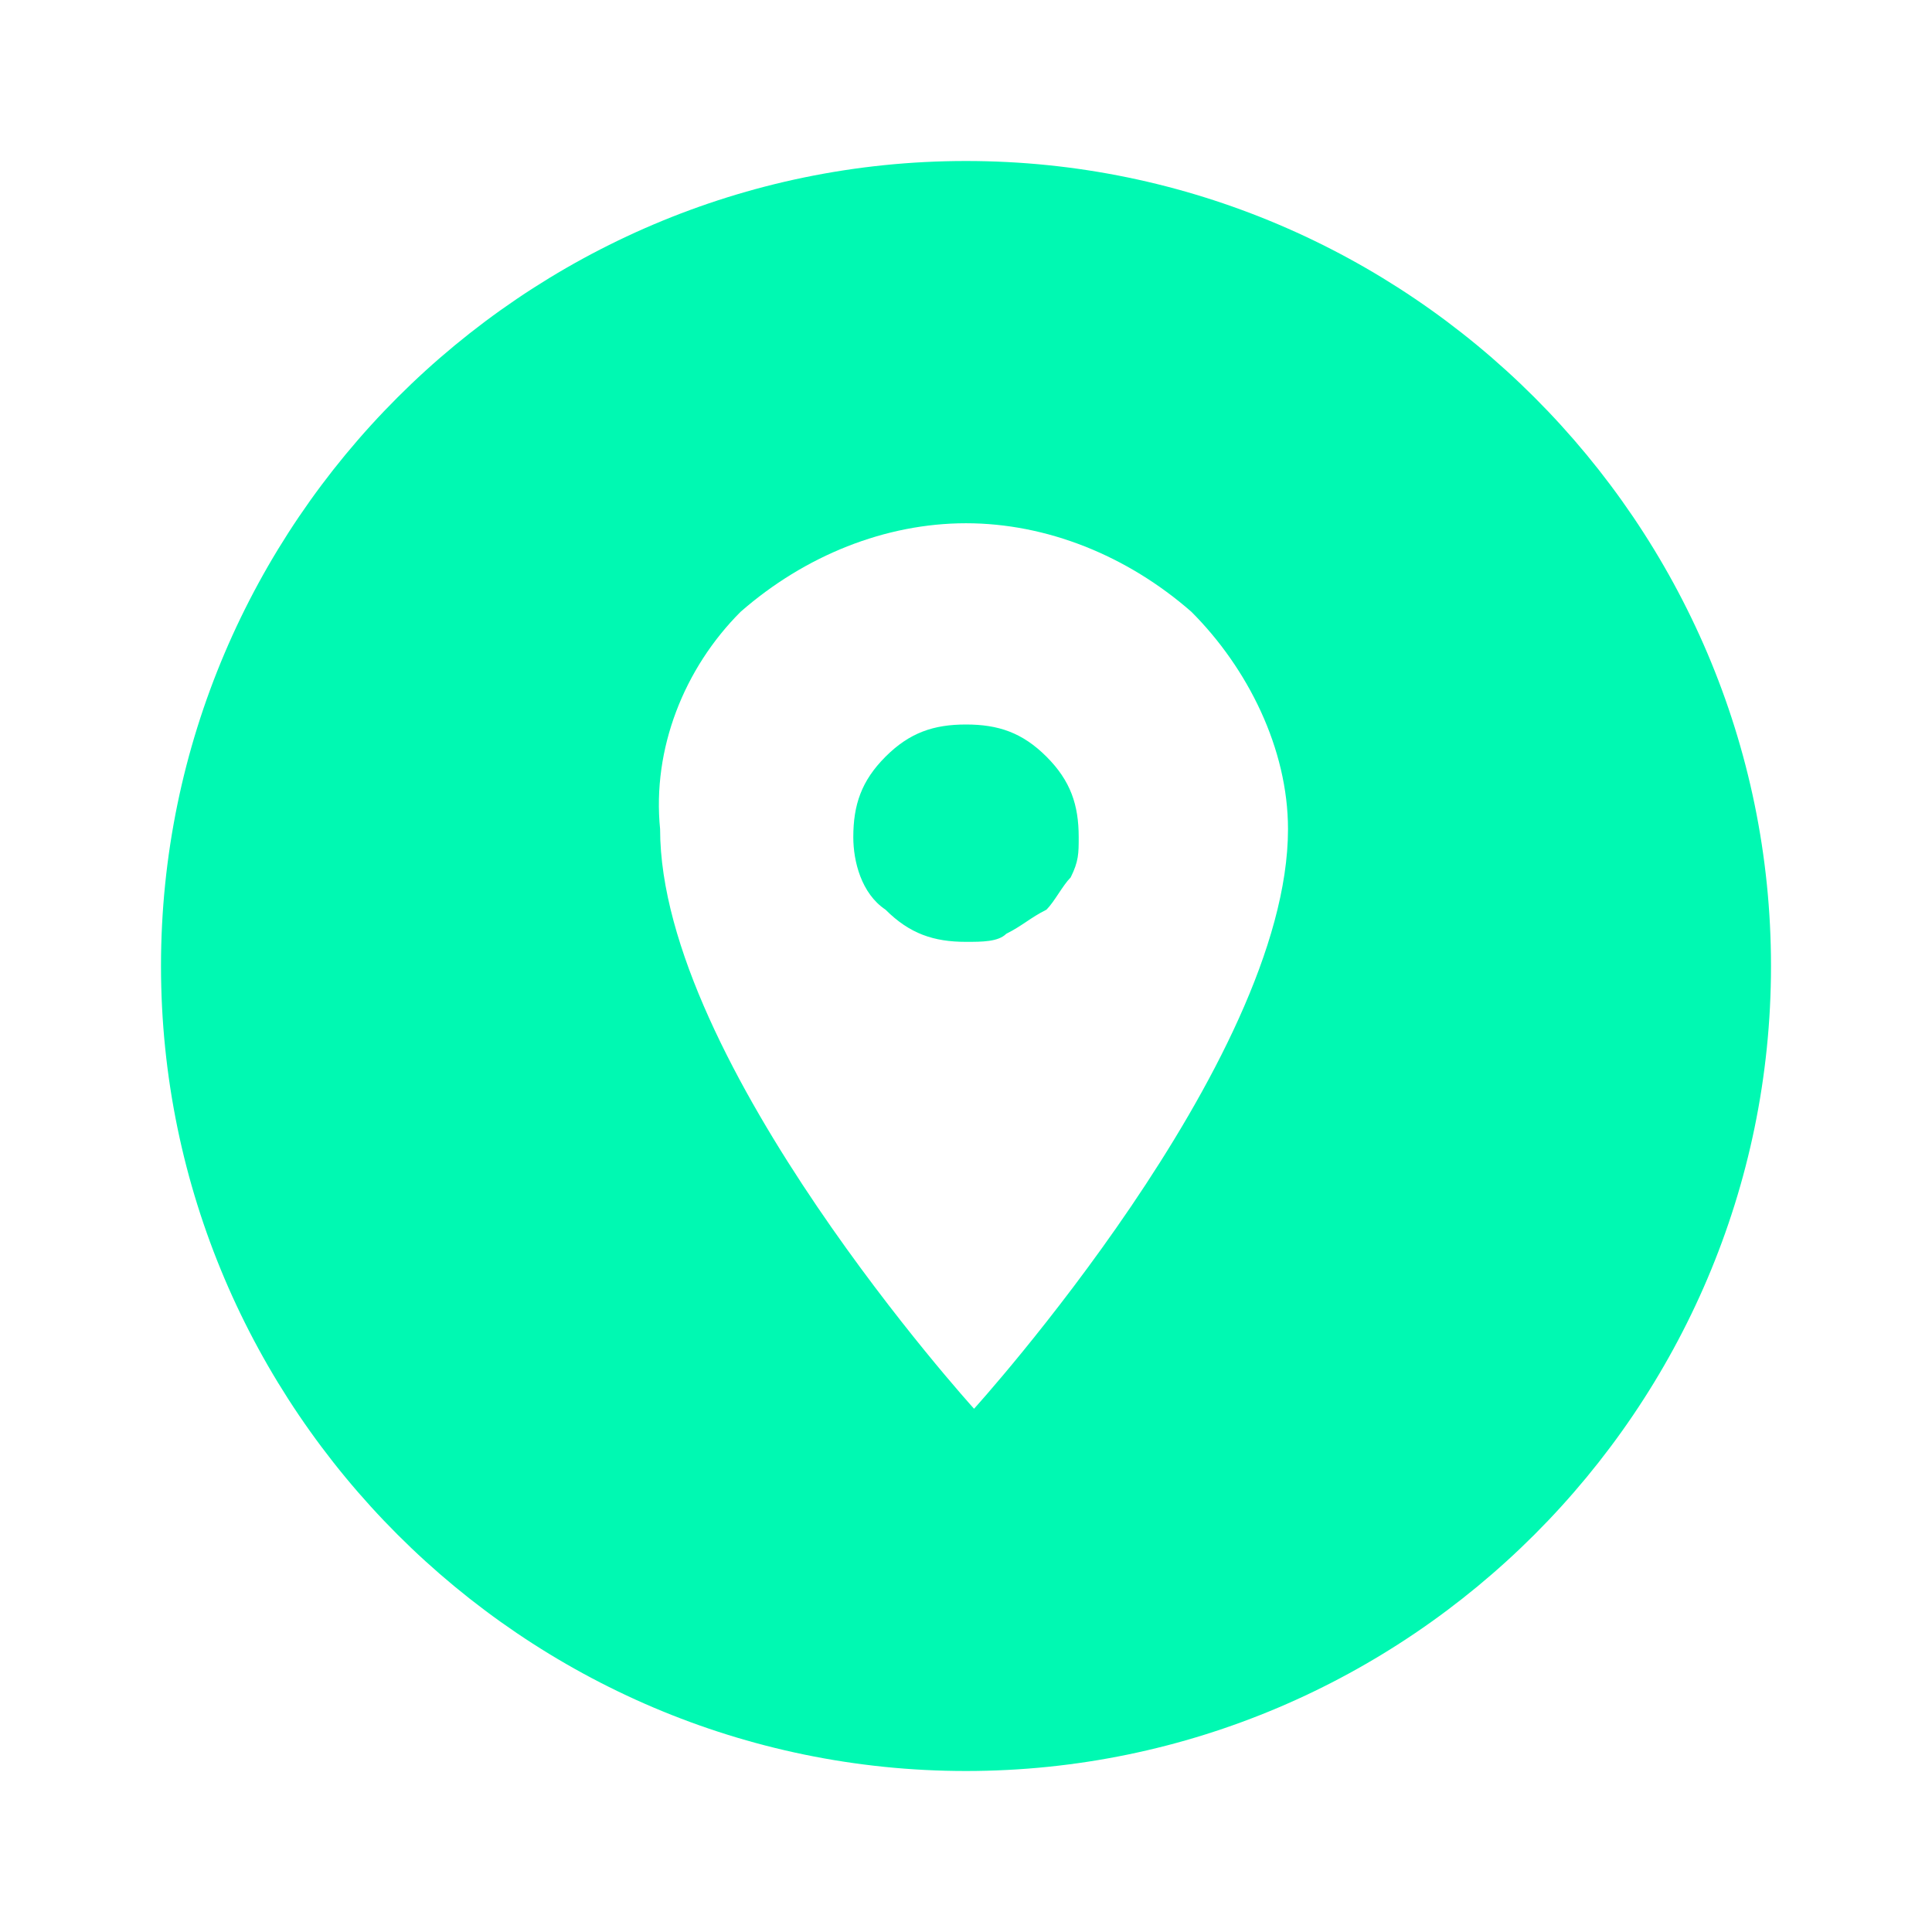 <?xml version="1.0" encoding="UTF-8"?> <!-- Generator: Adobe Illustrator 28.2.0, SVG Export Plug-In . SVG Version: 6.00 Build 0) --> <svg xmlns="http://www.w3.org/2000/svg" xmlns:xlink="http://www.w3.org/1999/xlink" id="Слой_1" x="0px" y="0px" viewBox="0 0 24 24" style="enable-background:new 0 0 24 24;" xml:space="preserve"> <style type="text/css"> .st0{fill-rule:evenodd;clip-rule:evenodd;fill:#00F9B2;} </style> <path class="st0" d="M12,22c5.5,0,10-4.5,10-10c0-5.5-4.5-10-10-10C6.5,2,2,6.5,2,12C2,17.5,6.5,22,12,22z M11,11.3 c0.3,0.3,0.6,0.4,1,0.4c0.2,0,0.4,0,0.5-0.1c0.2-0.1,0.3-0.2,0.5-0.3c0.1-0.1,0.2-0.3,0.3-0.4c0.1-0.2,0.1-0.3,0.1-0.5 c0-0.4-0.1-0.7-0.4-1C12.7,9.1,12.4,9,12,9s-0.7,0.1-1,0.4c-0.3,0.3-0.4,0.6-0.4,1C10.6,10.7,10.7,11.1,11,11.3z M9.2,7.6 C10,6.9,11,6.5,12,6.5s2,0.4,2.8,1.1c0.7,0.7,1.2,1.7,1.2,2.7c0,2.9-3.9,7.2-3.9,7.2s-3.9-4.3-3.9-7.2C8.1,9.3,8.5,8.3,9.2,7.6z"></path> </svg> 